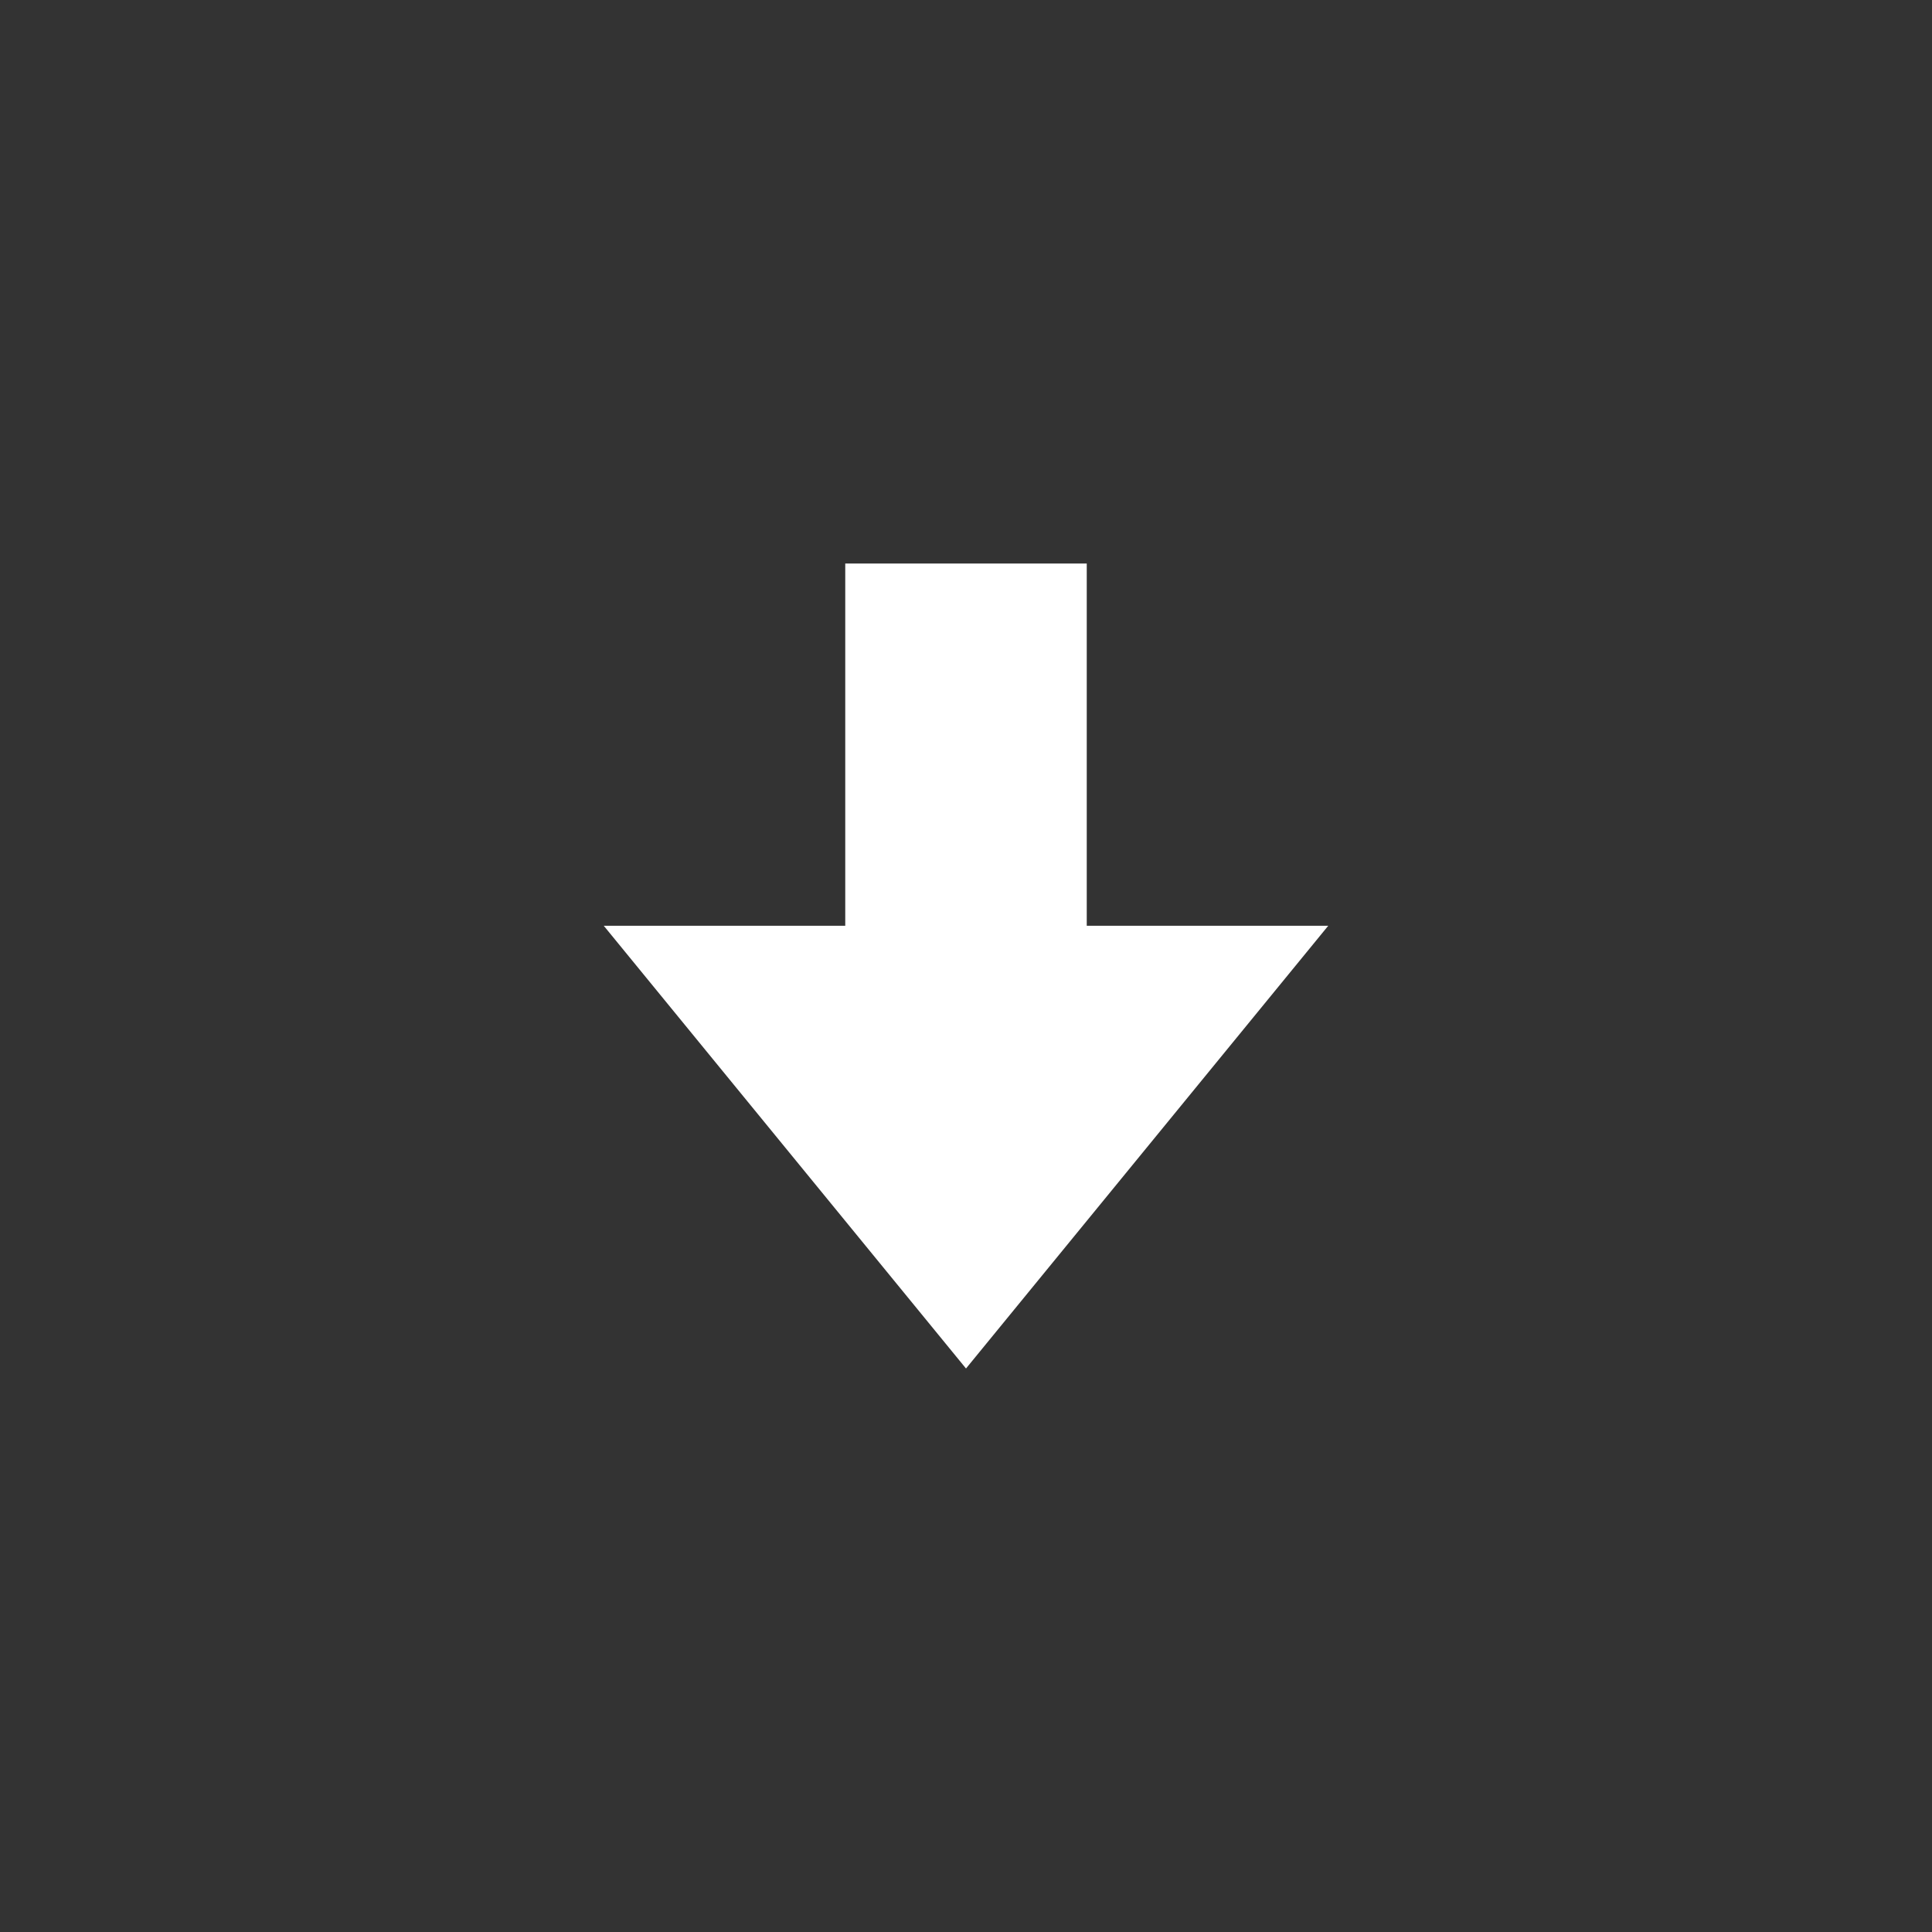 <svg xmlns="http://www.w3.org/2000/svg" width="48" height="48" viewBox="0 0 48 48" version="1.1"><rect x="0" y="0" width="48" height="48" fill="#333333" stroke="none"/><title>download</title><desc>Created with Sketch.</desc><g stroke="none" stroke-width="1" fill="none" fill-rule="evenodd"><g fill="#FFFFFF"><path d="M15 23L24 34 33 23 27 23 27 14 21 14 21 23 15 23Z"/></g></g></svg>